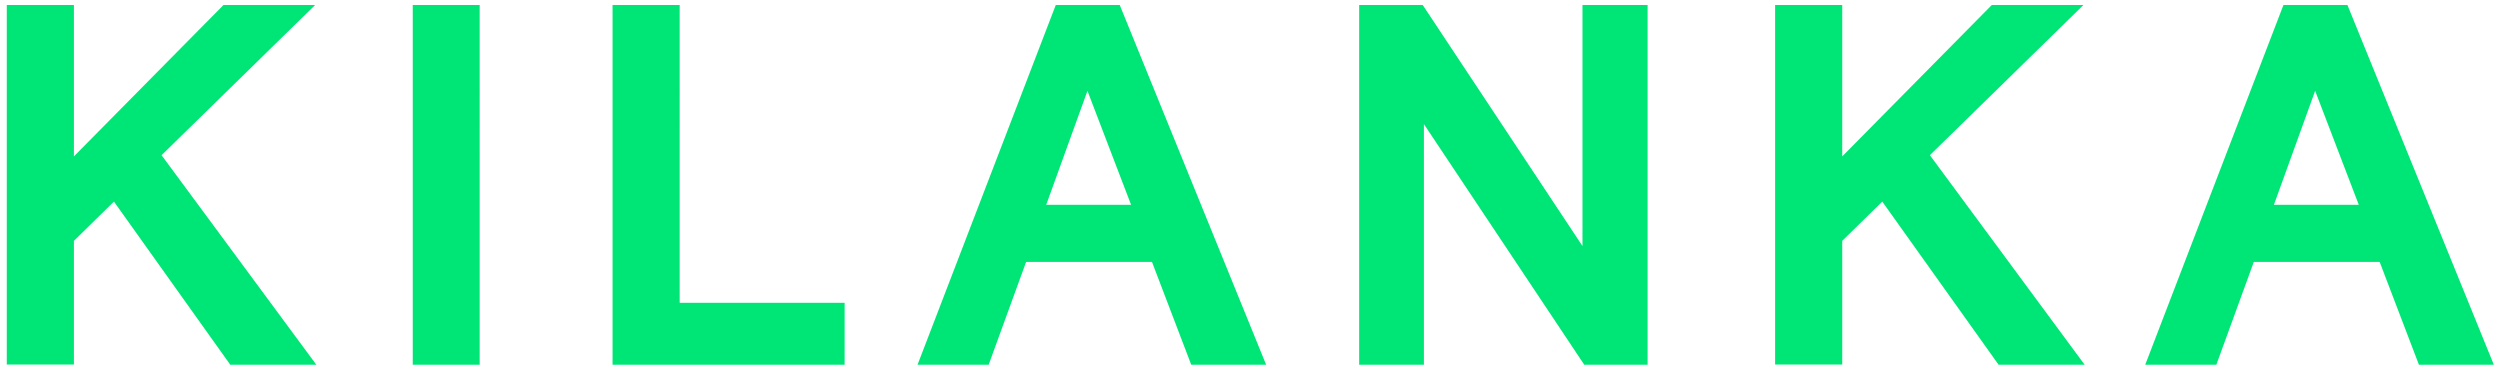 <?xml version="1.0" encoding="utf-8"?>
<!-- Generator: Adobe Illustrator 25.3.1, SVG Export Plug-In . SVG Version: 6.00 Build 0)  -->
<svg version="1.1" id="Ebene_1" xmlns="http://www.w3.org/2000/svg" xmlns:xlink="http://www.w3.org/1999/xlink" x="0px" y="0px"
	 viewBox="0 0 1255 187" style="enable-background:new 0 0 1255 187;" xml:space="preserve">
<style type="text/css">
	.st0{fill:#00E676;}
</style>
<path id="XMLID_1_" class="st0" d="M158.8,183.1h-43.2l-58.4-81.9l-20.1,19.7V183H3.4V2.5h33.7v76l75.1-76h46L81.1,77.9L158.8,183.1
	z M240.8,183.1h-33.6V2.5h33.6L240.8,183.1L240.8,183.1z M423.9,183.1H307.5V2.5h33.7V152H424v31.1H423.9z M635.6,183.1H598
	l-19.7-51.6h-63.2l-18.8,51.6h-35.7L530,2.5h32.1L635.6,183.1z M567.8,102.8l-21.9-57.2l-20.7,57.2H567.8z M827.1,183.1h-31.8
	L714.8,62.3v120.8h-32.5V2.5h31.9l80.2,121V2.5h32.7L827.1,183.1L827.1,183.1z M1046.5,183.1h-43.2l-58.4-81.9l-20.1,19.7V183h-33.7
	V2.5h33.7v76l75.1-76h46l-77.1,75.4L1046.5,183.1z M1251.9,183.1h-37.6l-19.7-51.6h-63.2l-18.8,51.6h-35.7l69.4-180.6h32.1
	L1251.9,183.1z M1184.1,102.8l-21.9-57.2l-20.7,57.2H1184.1z"/>
</svg>
